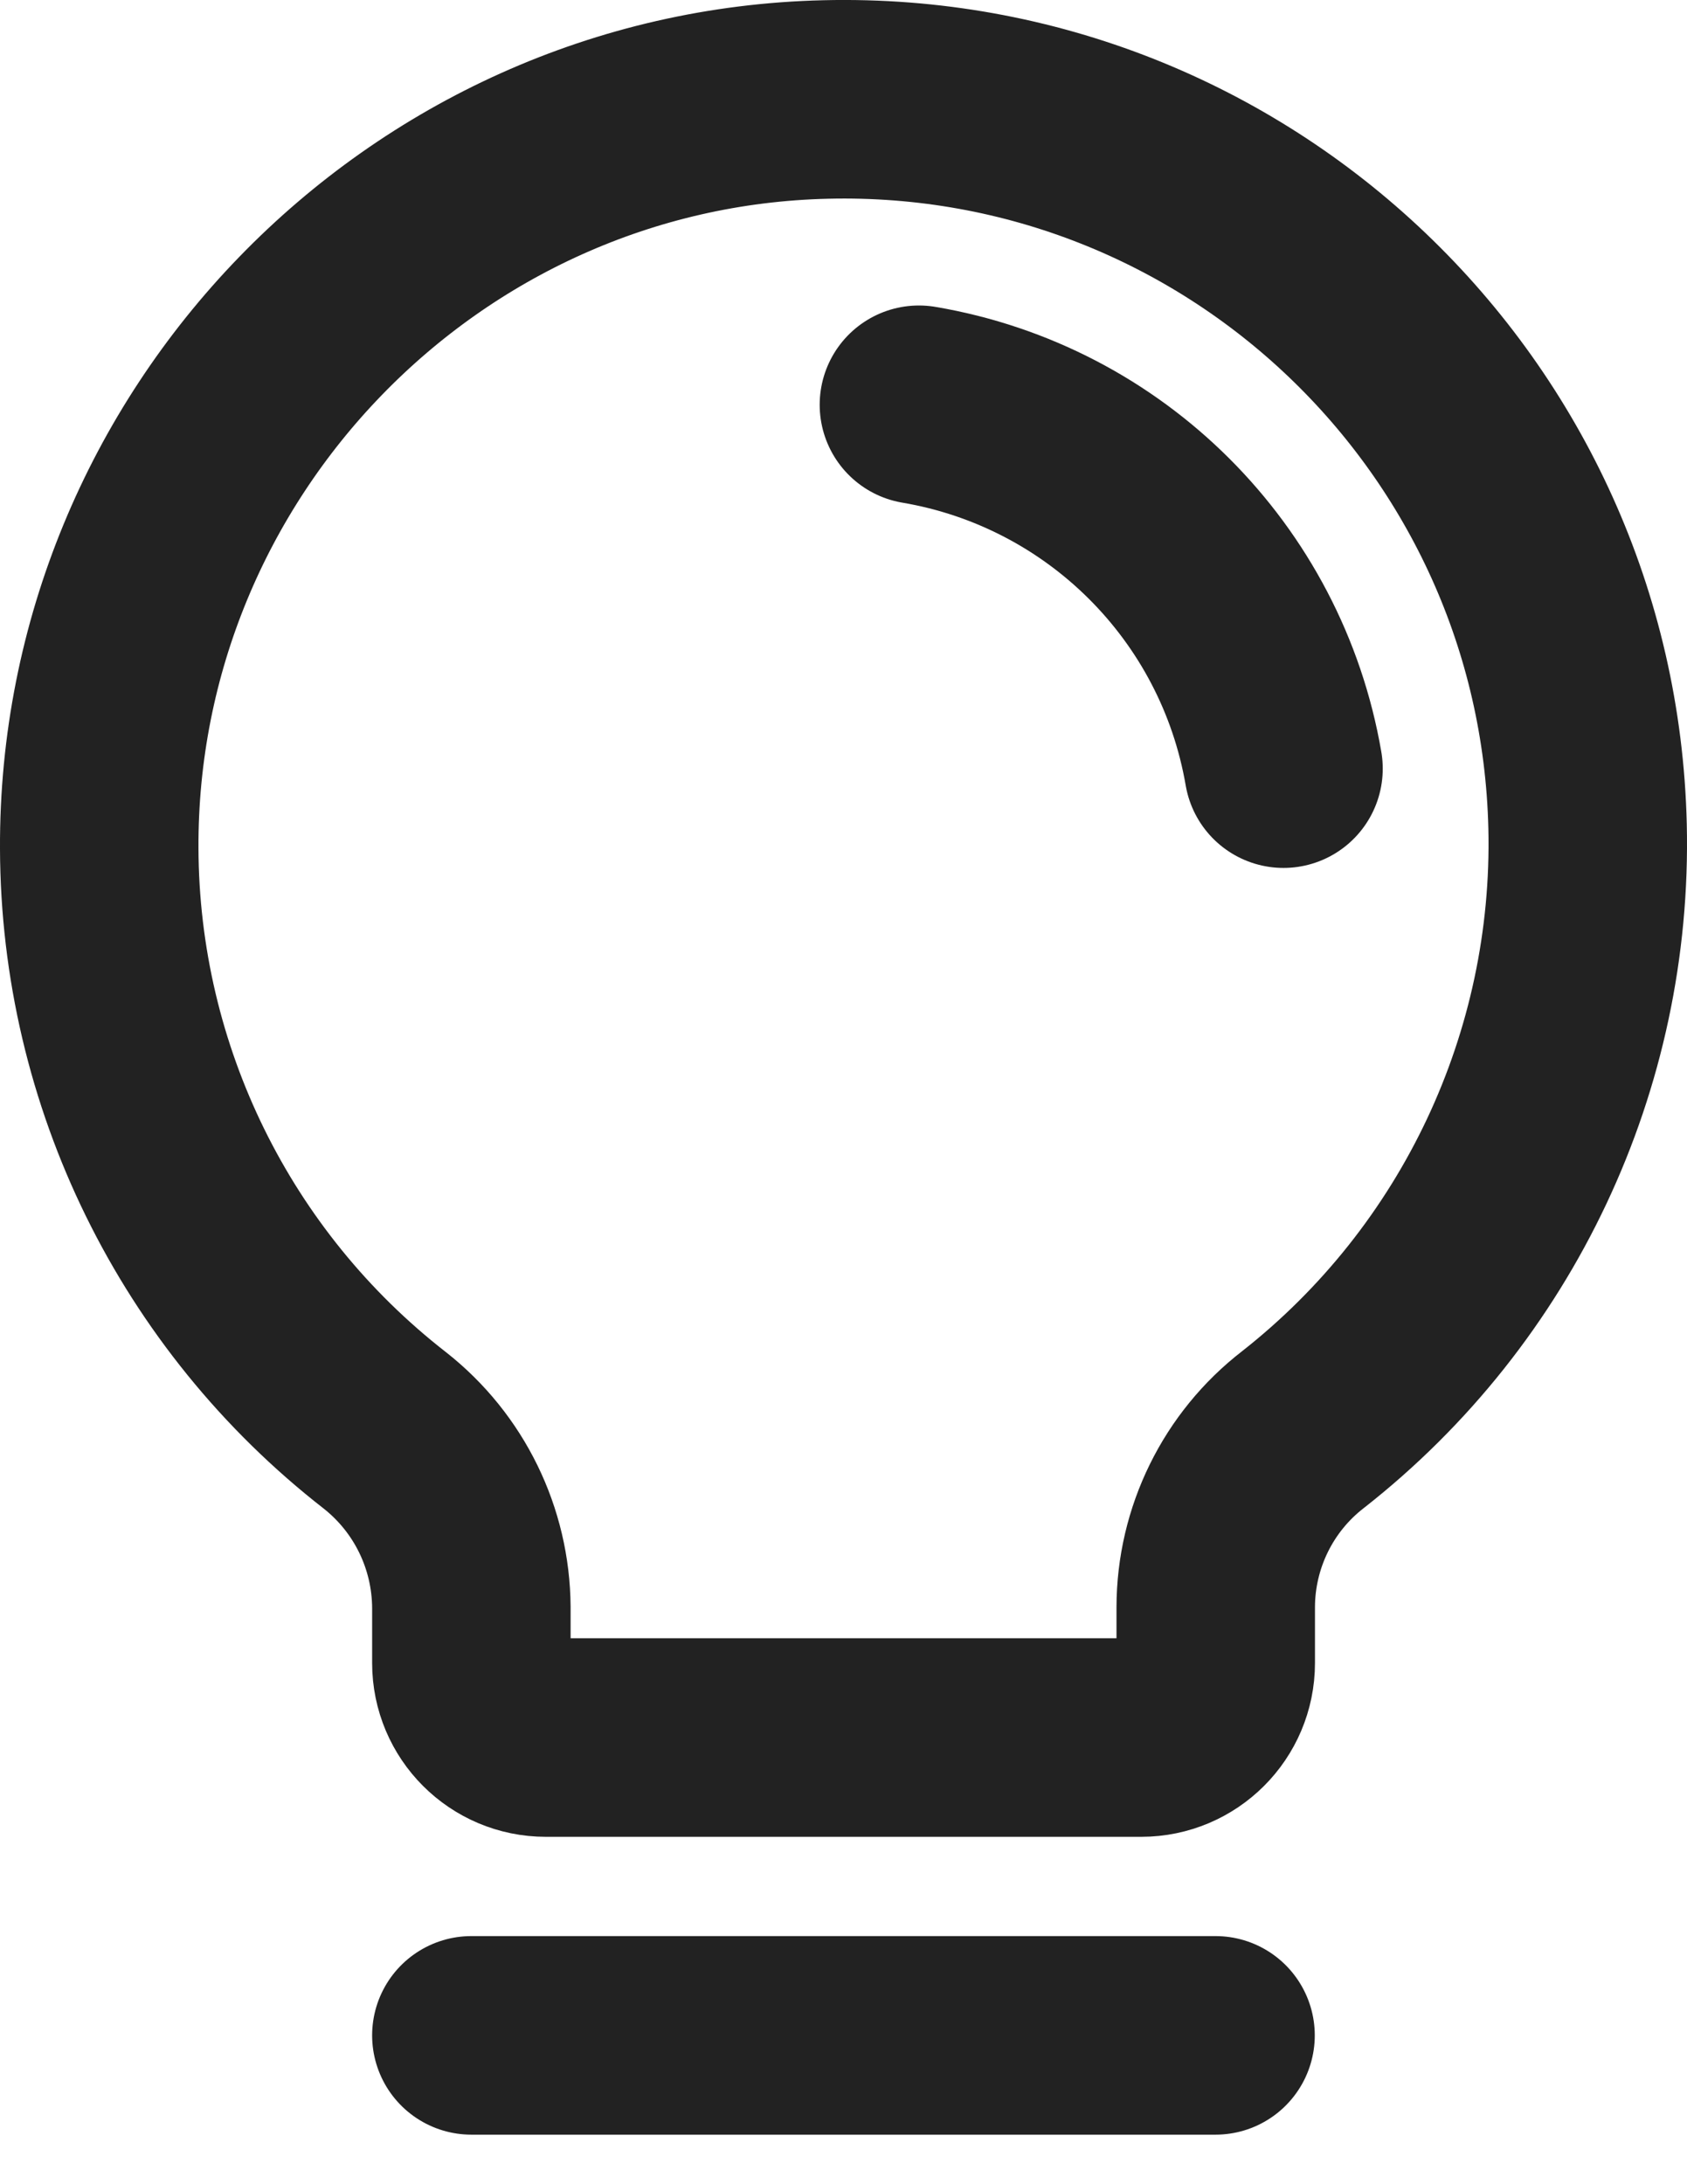 <svg width="17" height="22" viewBox="0 0 17 22" fill="none" xmlns="http://www.w3.org/2000/svg">
<path d="M4.75 20.501H12.249" stroke="#222222" stroke-width="2" stroke-miterlimit="3" stroke-linecap="round" stroke-linejoin="round"/>
<path d="M3.879 14.408C2.069 13 1.008 10.84 1 8.548C0.981 4.479 4.254 1.096 8.322 1.002C12.463 0.903 15.899 4.181 15.998 8.322C16.054 10.685 14.992 12.938 13.132 14.398C12.577 14.826 12.252 15.488 12.251 16.189V16.751C12.251 17.165 11.914 17.501 11.501 17.501H5.5C5.086 17.501 4.75 17.165 4.75 16.751V16.189C4.745 15.492 4.425 14.838 3.879 14.408Z" stroke="#222222" stroke-width="2" stroke-miterlimit="3" stroke-linecap="round" stroke-linejoin="round"/>
<path d="M9.26 4.077C11.138 4.396 12.611 5.864 12.934 7.742" stroke="#222222" stroke-width="2" stroke-miterlimit="3" stroke-linecap="round" stroke-linejoin="round"/>
</svg>
